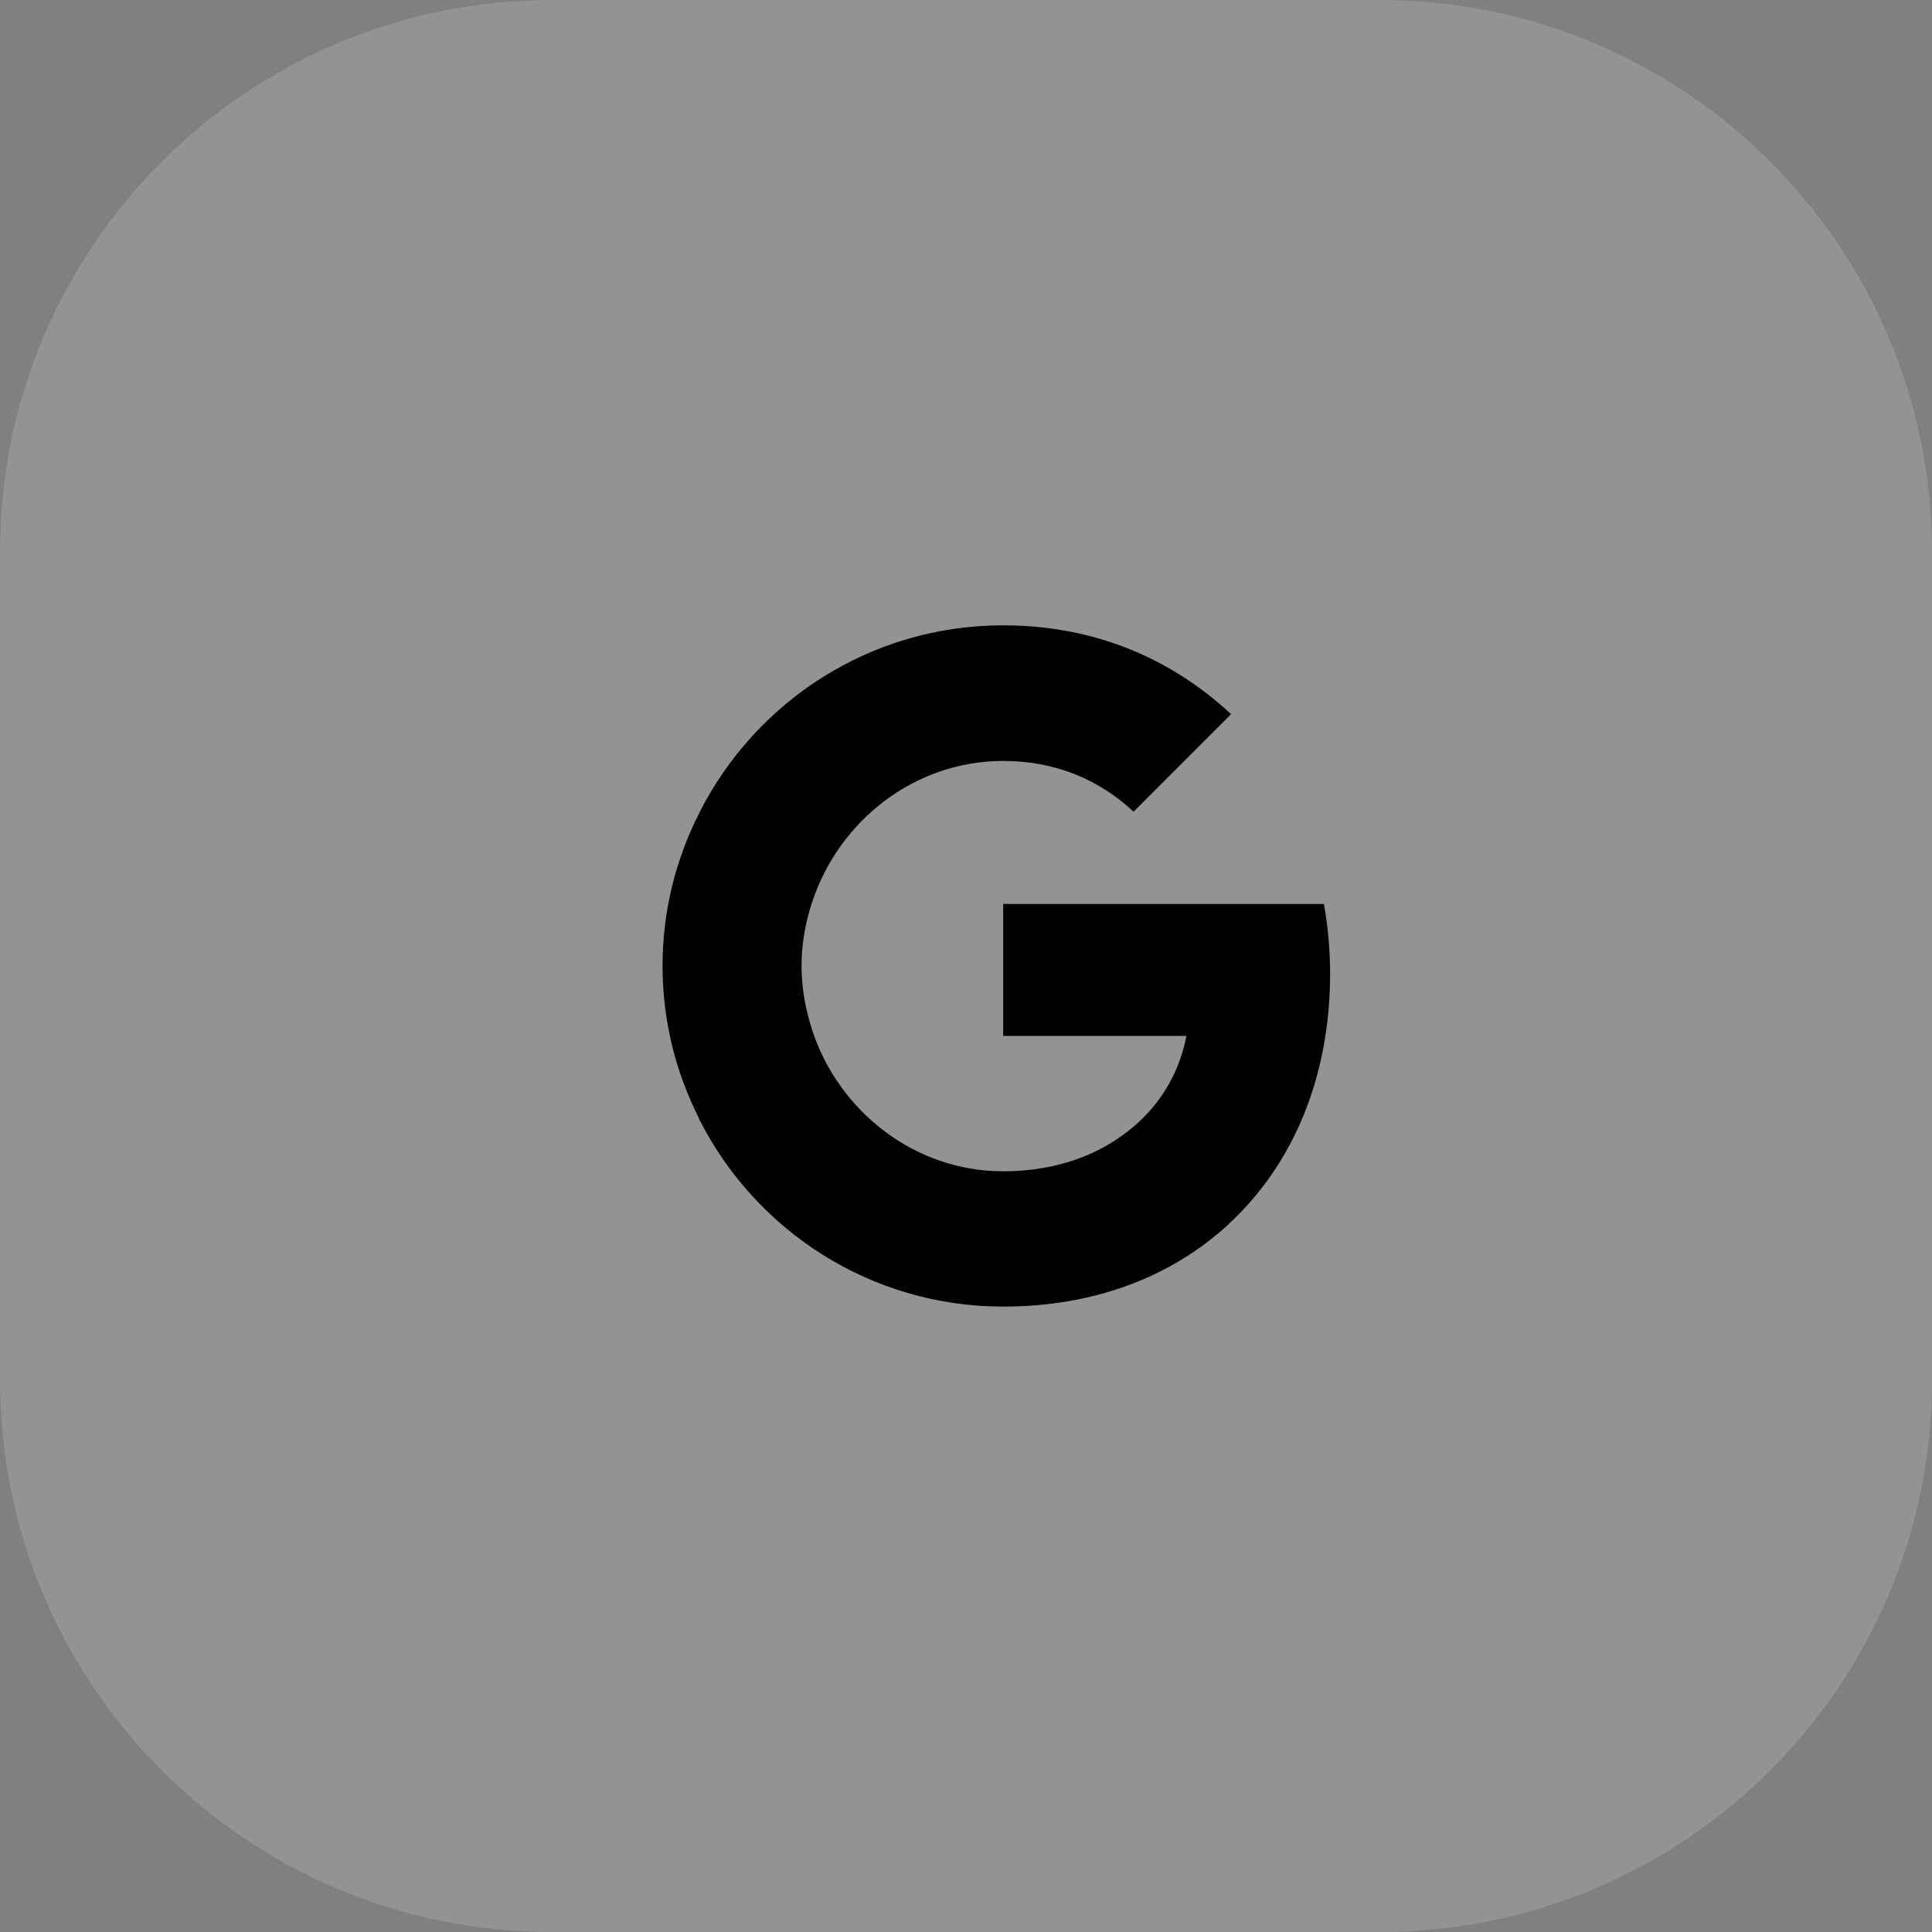 <svg width="42" height="42" viewBox="0 0 42 42" fill="none" xmlns="http://www.w3.org/2000/svg">
    <rect x="0" y="0" width="42" height="42" fill="#808080" stroke="none"/>
    <path
            d="M0 12C0 5.373 5.373 0 12 0H30C36.627 0 42 5.373 42 12V30C42 36.627 36.627 42 30 42H12C5.373 42 0 36.627 0 30V12Z"
            fill="white" fill-opacity="0.15"></path>
    <path
            d="M28.915 21.167C28.915 20.642 28.868 20.137 28.781 19.652H21.808V22.52H25.792C25.617 23.442 25.092 24.223 24.305 24.747V26.612H26.708C28.108 25.32 28.915 23.422 28.915 21.167Z"
            fill="currentColor"></path>
    <path
            d="M21.808 28.404C23.807 28.404 25.483 27.745 26.708 26.614L24.305 24.75C23.645 25.194 22.804 25.463 21.808 25.463C19.883 25.463 18.247 24.164 17.662 22.414H15.198V24.326C16.416 26.742 18.914 28.404 21.808 28.404Z"
            fill="currentColor"></path>
    <path
            d="M17.661 22.405C17.513 21.96 17.425 21.489 17.425 20.998C17.425 20.507 17.513 20.035 17.661 19.591V17.68H15.198C14.693 18.676 14.403 19.8 14.403 20.998C14.403 22.196 14.693 23.32 15.198 24.316L17.116 22.822L17.661 22.405Z"
            fill="currentColor"></path>
    <path
            d="M21.808 16.542C22.898 16.542 23.867 16.919 24.642 17.646L26.762 15.525C25.476 14.327 23.807 13.594 21.808 13.594C18.914 13.594 16.416 15.256 15.198 17.679L17.662 19.591C18.247 17.841 19.883 16.542 21.808 16.542Z"
            fill="currentColor"></path>
</svg>